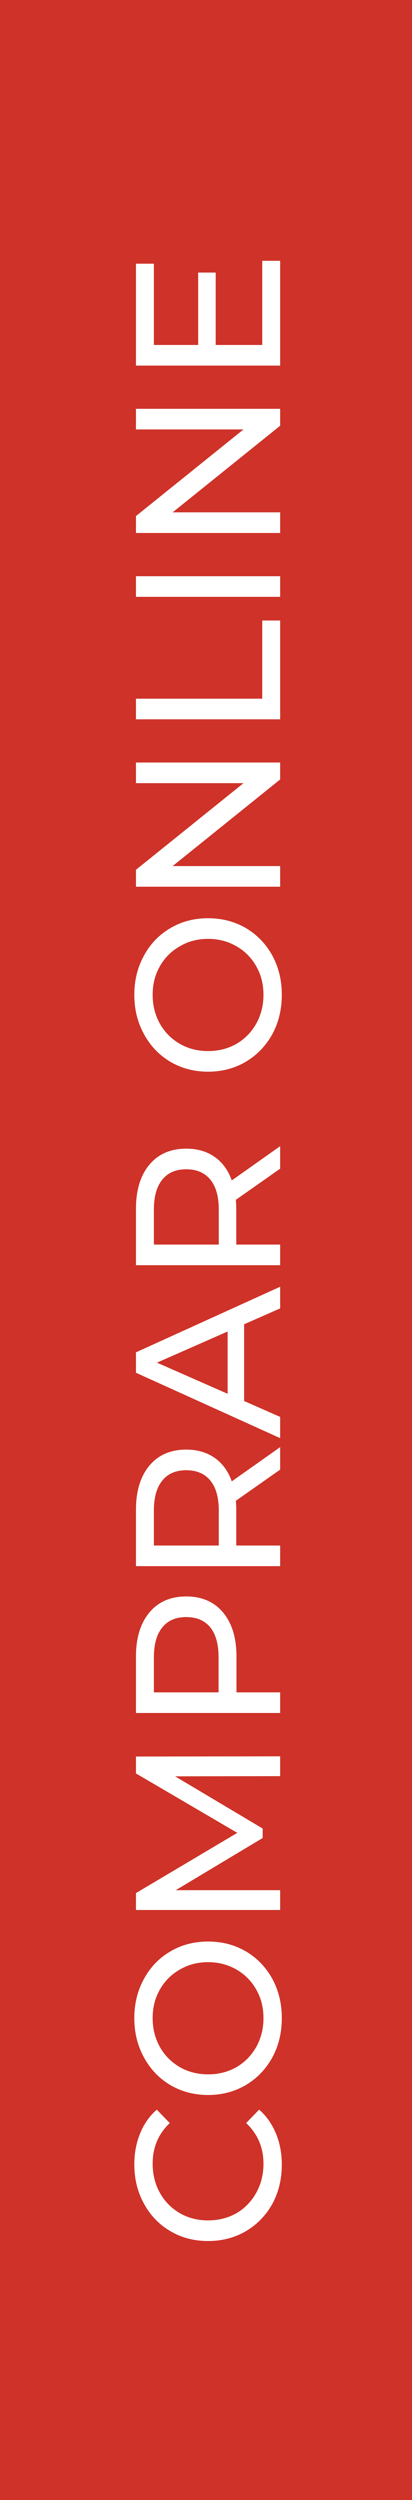 <svg xmlns="http://www.w3.org/2000/svg" width="50" height="303" viewBox="0 0 50 303" fill="none"><rect x="0" y="0" width="50" height="303" fill="#333333" stroke="none"/><rect width="303" height="50" transform="translate(0 303) rotate(-90)" fill="#CF3228"></rect><path d="M34.2 262.363C34.2 264.113 33.817 265.697 33.05 267.113C32.267 268.513 31.2 269.613 29.85 270.413C28.483 271.213 26.95 271.613 25.25 271.613C23.55 271.613 22.025 271.213 20.675 270.413C19.308 269.613 18.242 268.505 17.475 267.088C16.692 265.672 16.3 264.088 16.3 262.338C16.3 260.972 16.533 259.722 17 258.588C17.45 257.455 18.125 256.488 19.025 255.688L20.6 257.313C19.217 258.63 18.525 260.272 18.525 262.238C18.525 263.538 18.817 264.713 19.4 265.763C19.983 266.813 20.792 267.638 21.825 268.238C22.842 268.822 23.983 269.113 25.25 269.113C26.517 269.113 27.667 268.822 28.7 268.238C29.717 267.638 30.517 266.813 31.1 265.763C31.683 264.713 31.975 263.538 31.975 262.238C31.975 260.288 31.275 258.647 29.875 257.313L31.45 255.688C32.35 256.488 33.033 257.463 33.5 258.613C33.967 259.747 34.2 260.997 34.2 262.363ZM34.2 244.588C34.2 246.355 33.817 247.947 33.05 249.363C32.267 250.78 31.192 251.897 29.825 252.713C28.458 253.513 26.933 253.913 25.25 253.913C23.567 253.913 22.042 253.513 20.675 252.713C19.308 251.897 18.242 250.78 17.475 249.363C16.692 247.947 16.3 246.355 16.3 244.588C16.3 242.838 16.692 241.255 17.475 239.838C18.242 238.422 19.308 237.313 20.675 236.513C22.025 235.713 23.55 235.313 25.25 235.313C26.95 235.313 28.483 235.713 29.85 236.513C31.2 237.313 32.267 238.422 33.05 239.838C33.817 241.255 34.2 242.838 34.2 244.588ZM31.975 244.588C31.975 243.305 31.683 242.155 31.1 241.138C30.517 240.105 29.717 239.297 28.7 238.713C27.667 238.113 26.517 237.813 25.25 237.813C23.983 237.813 22.842 238.113 21.825 238.713C20.792 239.297 19.983 240.105 19.4 241.138C18.817 242.155 18.525 243.305 18.525 244.588C18.525 245.872 18.817 247.038 19.4 248.088C19.983 249.122 20.792 249.938 21.825 250.538C22.842 251.122 23.983 251.413 25.25 251.413C26.517 251.413 27.667 251.122 28.7 250.538C29.717 249.938 30.517 249.122 31.1 248.088C31.683 247.038 31.975 245.872 31.975 244.588ZM34 215.267L21.25 215.292L31.875 221.617L31.875 222.767L21.325 229.092L34 229.092L34 231.492L16.5 231.492L16.5 229.442L28.8 222.142L16.5 214.942L16.5 212.892L34 212.867L34 215.267ZM16.5 200.79C16.5 198.524 17.042 196.74 18.125 195.44C19.208 194.14 20.7 193.49 22.6 193.49C24.5 193.49 25.992 194.14 27.075 195.44C28.158 196.74 28.7 198.524 28.7 200.79L28.7 205.115L34 205.115L34 207.615L16.5 207.615L16.5 200.79ZM26.525 200.865C26.525 199.282 26.192 198.074 25.525 197.24C24.842 196.407 23.867 195.99 22.6 195.99C21.333 195.99 20.367 196.407 19.7 197.24C19.017 198.074 18.675 199.282 18.675 200.865L18.675 205.115L26.525 205.115L26.525 200.865ZM34 178.117L28.625 181.892C28.658 182.359 28.675 182.726 28.675 182.992L28.675 187.317L34 187.317L34 189.817L16.5 189.817L16.5 182.992C16.5 180.726 17.042 178.942 18.125 177.642C19.208 176.342 20.7 175.692 22.6 175.692C23.95 175.692 25.1 176.026 26.05 176.692C27 177.359 27.692 178.309 28.125 179.542L34 175.392L34 178.117ZM26.55 183.067C26.55 181.484 26.208 180.276 25.525 179.442C24.842 178.609 23.867 178.192 22.6 178.192C21.333 178.192 20.367 178.609 19.7 179.442C19.017 180.276 18.675 181.484 18.675 183.067L18.675 187.317L26.55 187.317L26.55 183.067ZM29.625 160.503L29.625 169.803L34 171.728L34 174.303L16.5 166.378L16.5 163.903L34 155.953L34 158.578L29.625 160.503ZM27.625 161.378L19.05 165.153L27.625 168.928L27.625 161.378ZM34 141.643L28.625 145.418C28.658 145.884 28.675 146.251 28.675 146.518L28.675 150.843L34 150.843L34 153.343L16.5 153.343L16.5 146.518C16.5 144.251 17.042 142.468 18.125 141.168C19.208 139.868 20.7 139.218 22.6 139.218C23.95 139.218 25.1 139.551 26.05 140.218C27 140.884 27.692 141.834 28.125 143.068L34 138.918L34 141.643ZM26.55 146.593C26.55 145.009 26.208 143.801 25.525 142.968C24.842 142.134 23.867 141.718 22.6 141.718C21.333 141.718 20.367 142.134 19.7 142.968C19.017 143.801 18.675 145.009 18.675 146.593L18.675 150.843L26.55 150.843L26.55 146.593ZM34.2 120.565C34.2 122.332 33.817 123.923 33.05 125.34C32.267 126.757 31.192 127.873 29.825 128.69C28.458 129.49 26.933 129.89 25.25 129.89C23.567 129.89 22.042 129.49 20.675 128.69C19.308 127.873 18.242 126.757 17.475 125.34C16.692 123.923 16.3 122.332 16.3 120.565C16.3 118.815 16.692 117.232 17.475 115.815C18.242 114.398 19.308 113.29 20.675 112.49C22.025 111.69 23.55 111.29 25.25 111.29C26.95 111.29 28.483 111.69 29.85 112.49C31.2 113.29 32.267 114.398 33.05 115.815C33.817 117.232 34.2 118.815 34.2 120.565ZM31.975 120.565C31.975 119.282 31.683 118.132 31.1 117.115C30.517 116.082 29.717 115.273 28.7 114.69C27.667 114.09 26.517 113.79 25.25 113.79C23.983 113.79 22.842 114.09 21.825 114.69C20.792 115.273 19.983 116.082 19.4 117.115C18.817 118.132 18.525 119.282 18.525 120.565C18.525 121.848 18.817 123.015 19.4 124.065C19.983 125.098 20.792 125.915 21.825 126.515C22.842 127.098 23.983 127.39 25.25 127.39C26.517 127.39 27.667 127.098 28.7 126.515C29.717 125.915 30.517 125.098 31.1 124.065C31.683 123.015 31.975 121.848 31.975 120.565ZM16.5 92.419L34 92.419L34 94.469L20.95 104.969L34 104.969L34 107.469L16.5 107.469L16.5 105.419L29.55 94.919L16.5 94.919L16.5 92.419ZM16.5 87.181L16.5 84.681L31.825 84.681L31.825 75.206L34 75.206L34 87.181L16.5 87.181ZM16.5 72.337L16.5 69.837L34 69.837L34 72.337L16.5 72.337ZM16.5 49.548L34 49.548L34 51.598L20.95 62.098L34 62.098L34 64.598L16.5 64.598L16.5 62.548L29.55 52.048L16.5 52.048L16.5 49.548ZM31.825 31.61L34 31.61L34 44.31L16.5 44.31L16.5 31.96L18.675 31.96L18.675 41.81L24.05 41.81L24.05 33.035L26.175 33.035L26.175 41.81L31.825 41.81L31.825 31.61Z" fill="white"></path></svg>